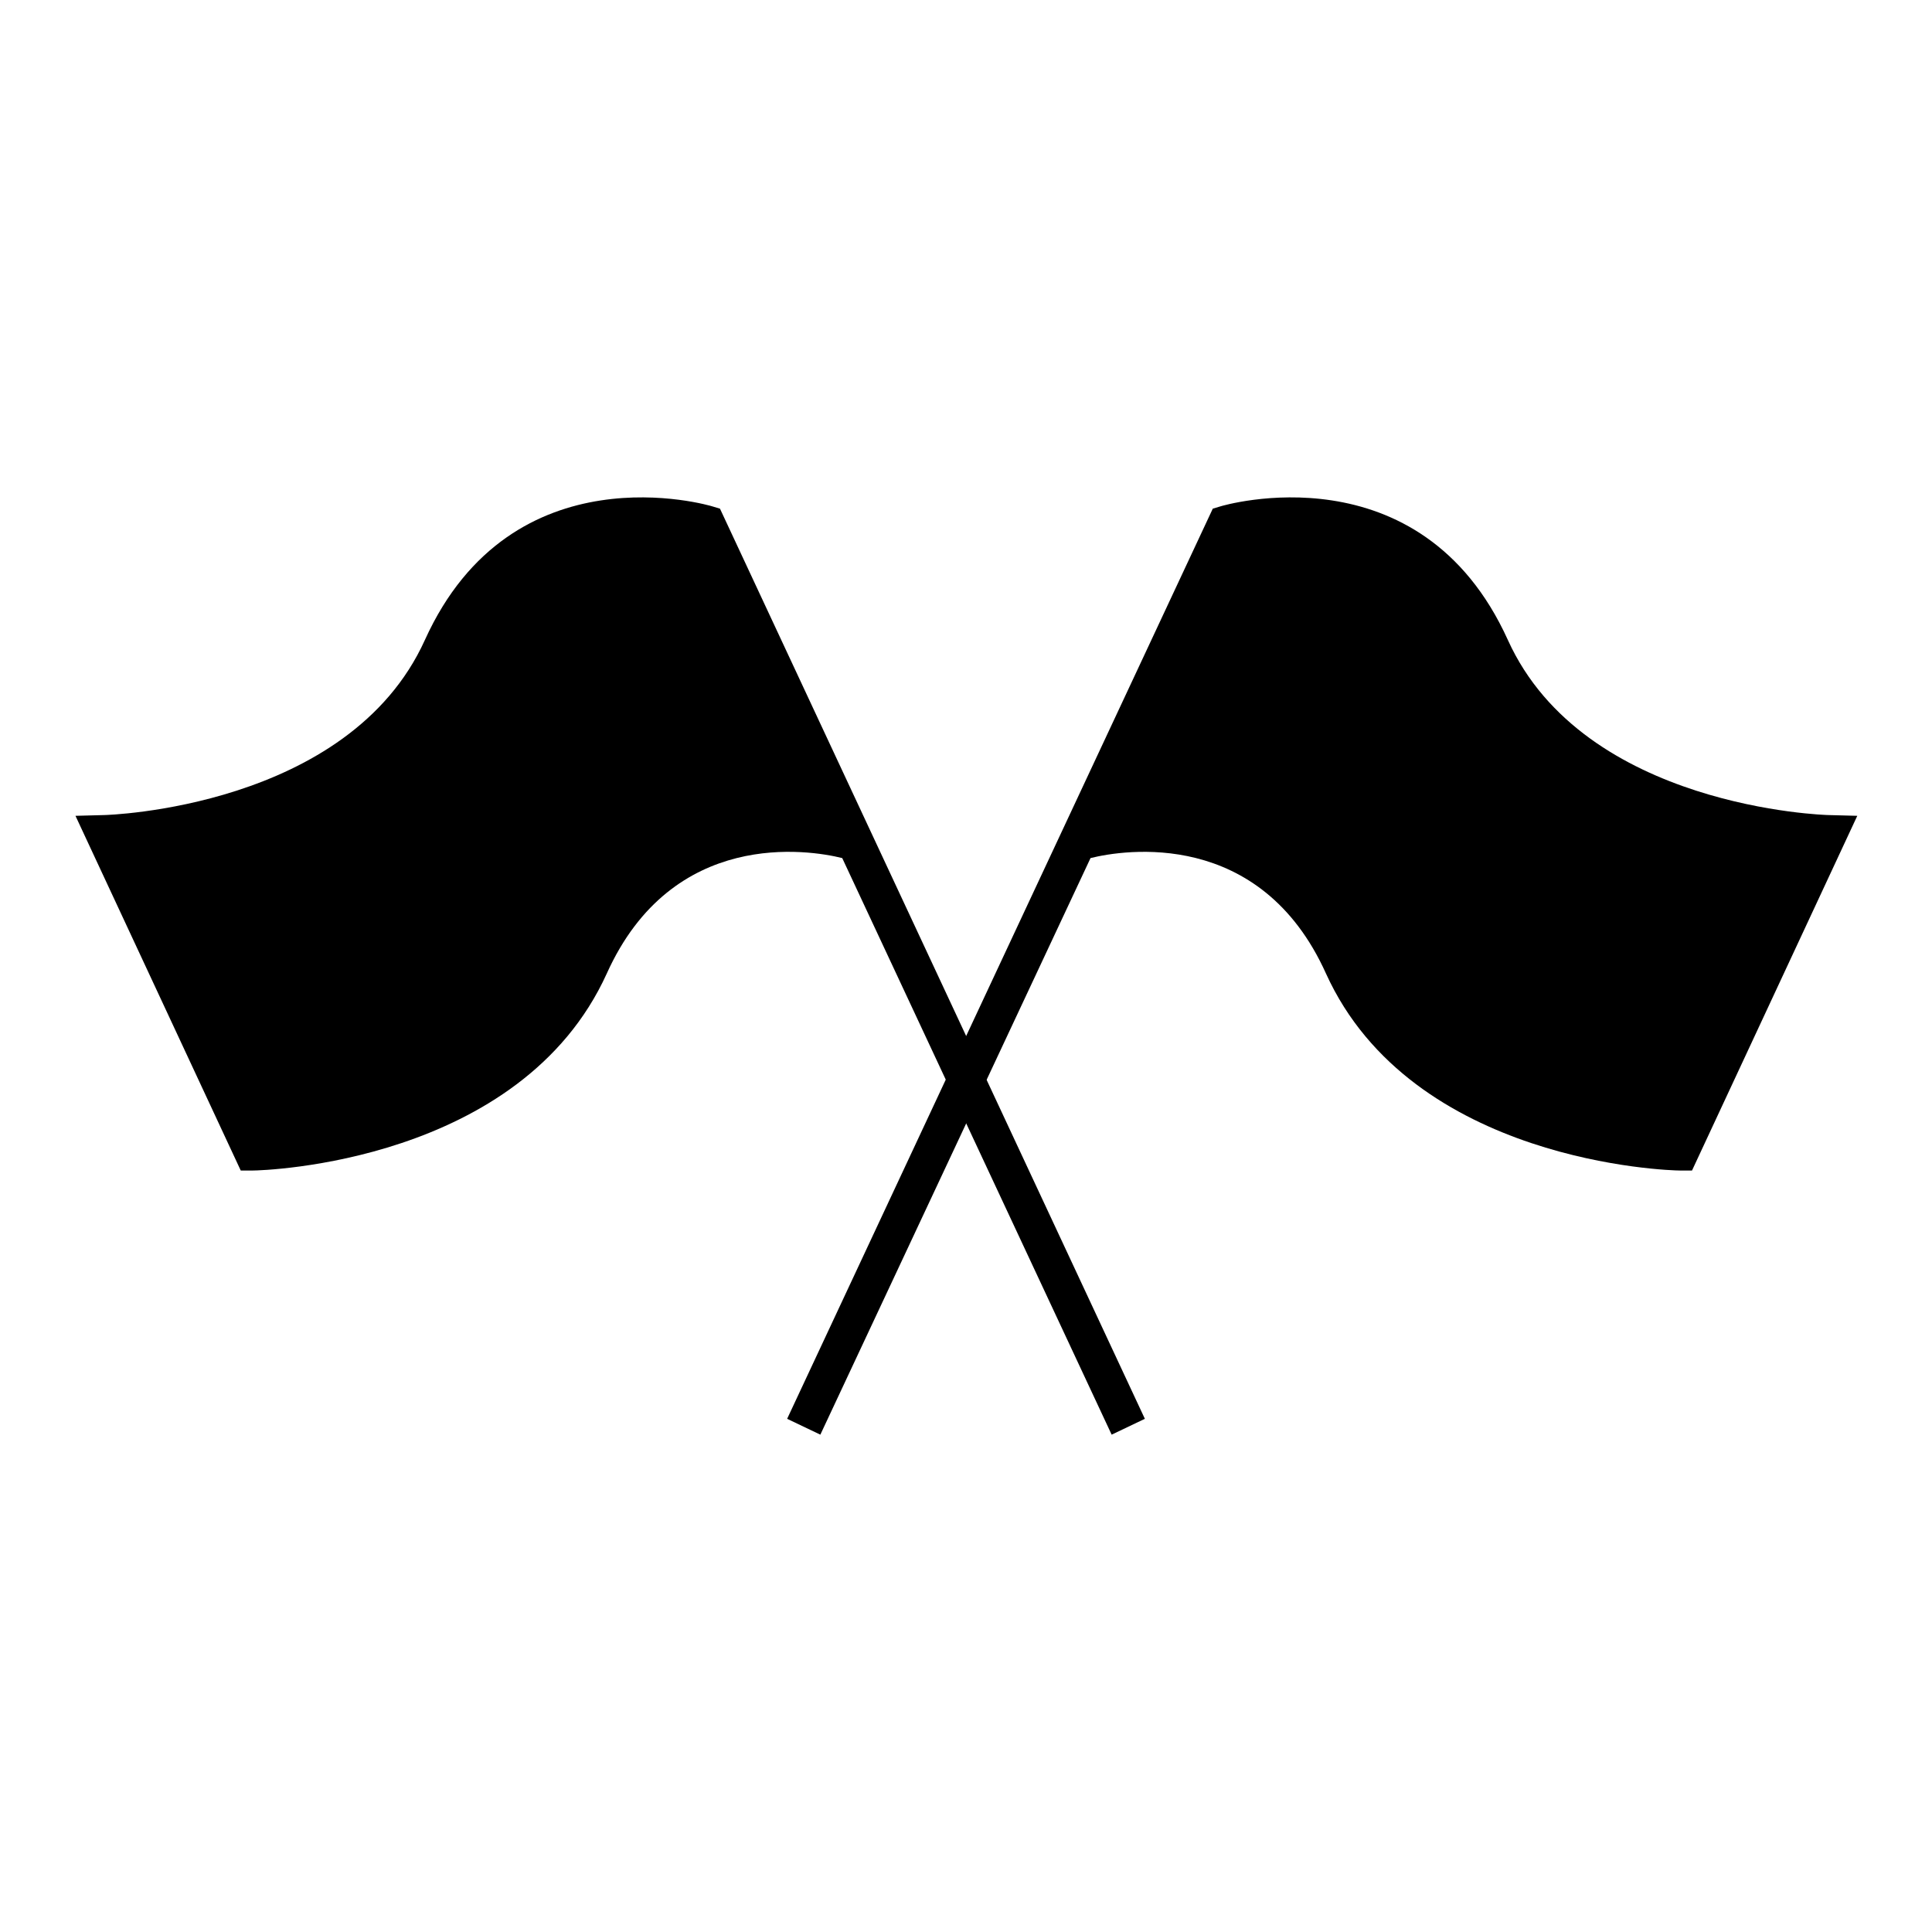 <?xml version="1.0" encoding="utf-8"?>
<!-- Svg Vector Icons : http://www.onlinewebfonts.com/icon -->
<!DOCTYPE svg PUBLIC "-//W3C//DTD SVG 1.1//EN" "http://www.w3.org/Graphics/SVG/1.1/DTD/svg11.dtd">
<svg version="1.1" xmlns="http://www.w3.org/2000/svg" xmlns:xlink="http://www.w3.org/1999/xlink" x="0px" y="0px" viewBox="0 0 256 256" enable-background="new 0 0 256 256" xml:space="preserve">
<g><g><path fill="#000000" d="M108.7,190.1l-4.4-2.1l56.4-120.6l1-0.3c0.3-0.1,26.5-7.9,38.1,17.7c10.1,22.3,42.2,23.2,42.5,23.2l3.8,0.1l-21.9,47l-1.6,0c-1.4,0-35.5-1-46.9-26.1c-8.7-19.3-26.8-16.4-31.2-15.3L108.7,190.1L108.7,190.1z"/><path fill="#000000" d="M147.3,190.1l4.4-2.1L95.4,67.4l-1-0.3c-0.3-0.1-26.5-7.9-38.1,17.7C46.2,107.1,14.1,108,13.8,108l-3.8,0.1l21.9,47l1.6,0c1.4,0,35.5-1,46.9-26.1c8.7-19.3,26.8-16.4,31.2-15.3L147.3,190.1L147.3,190.1z"/></g></g>
</svg>